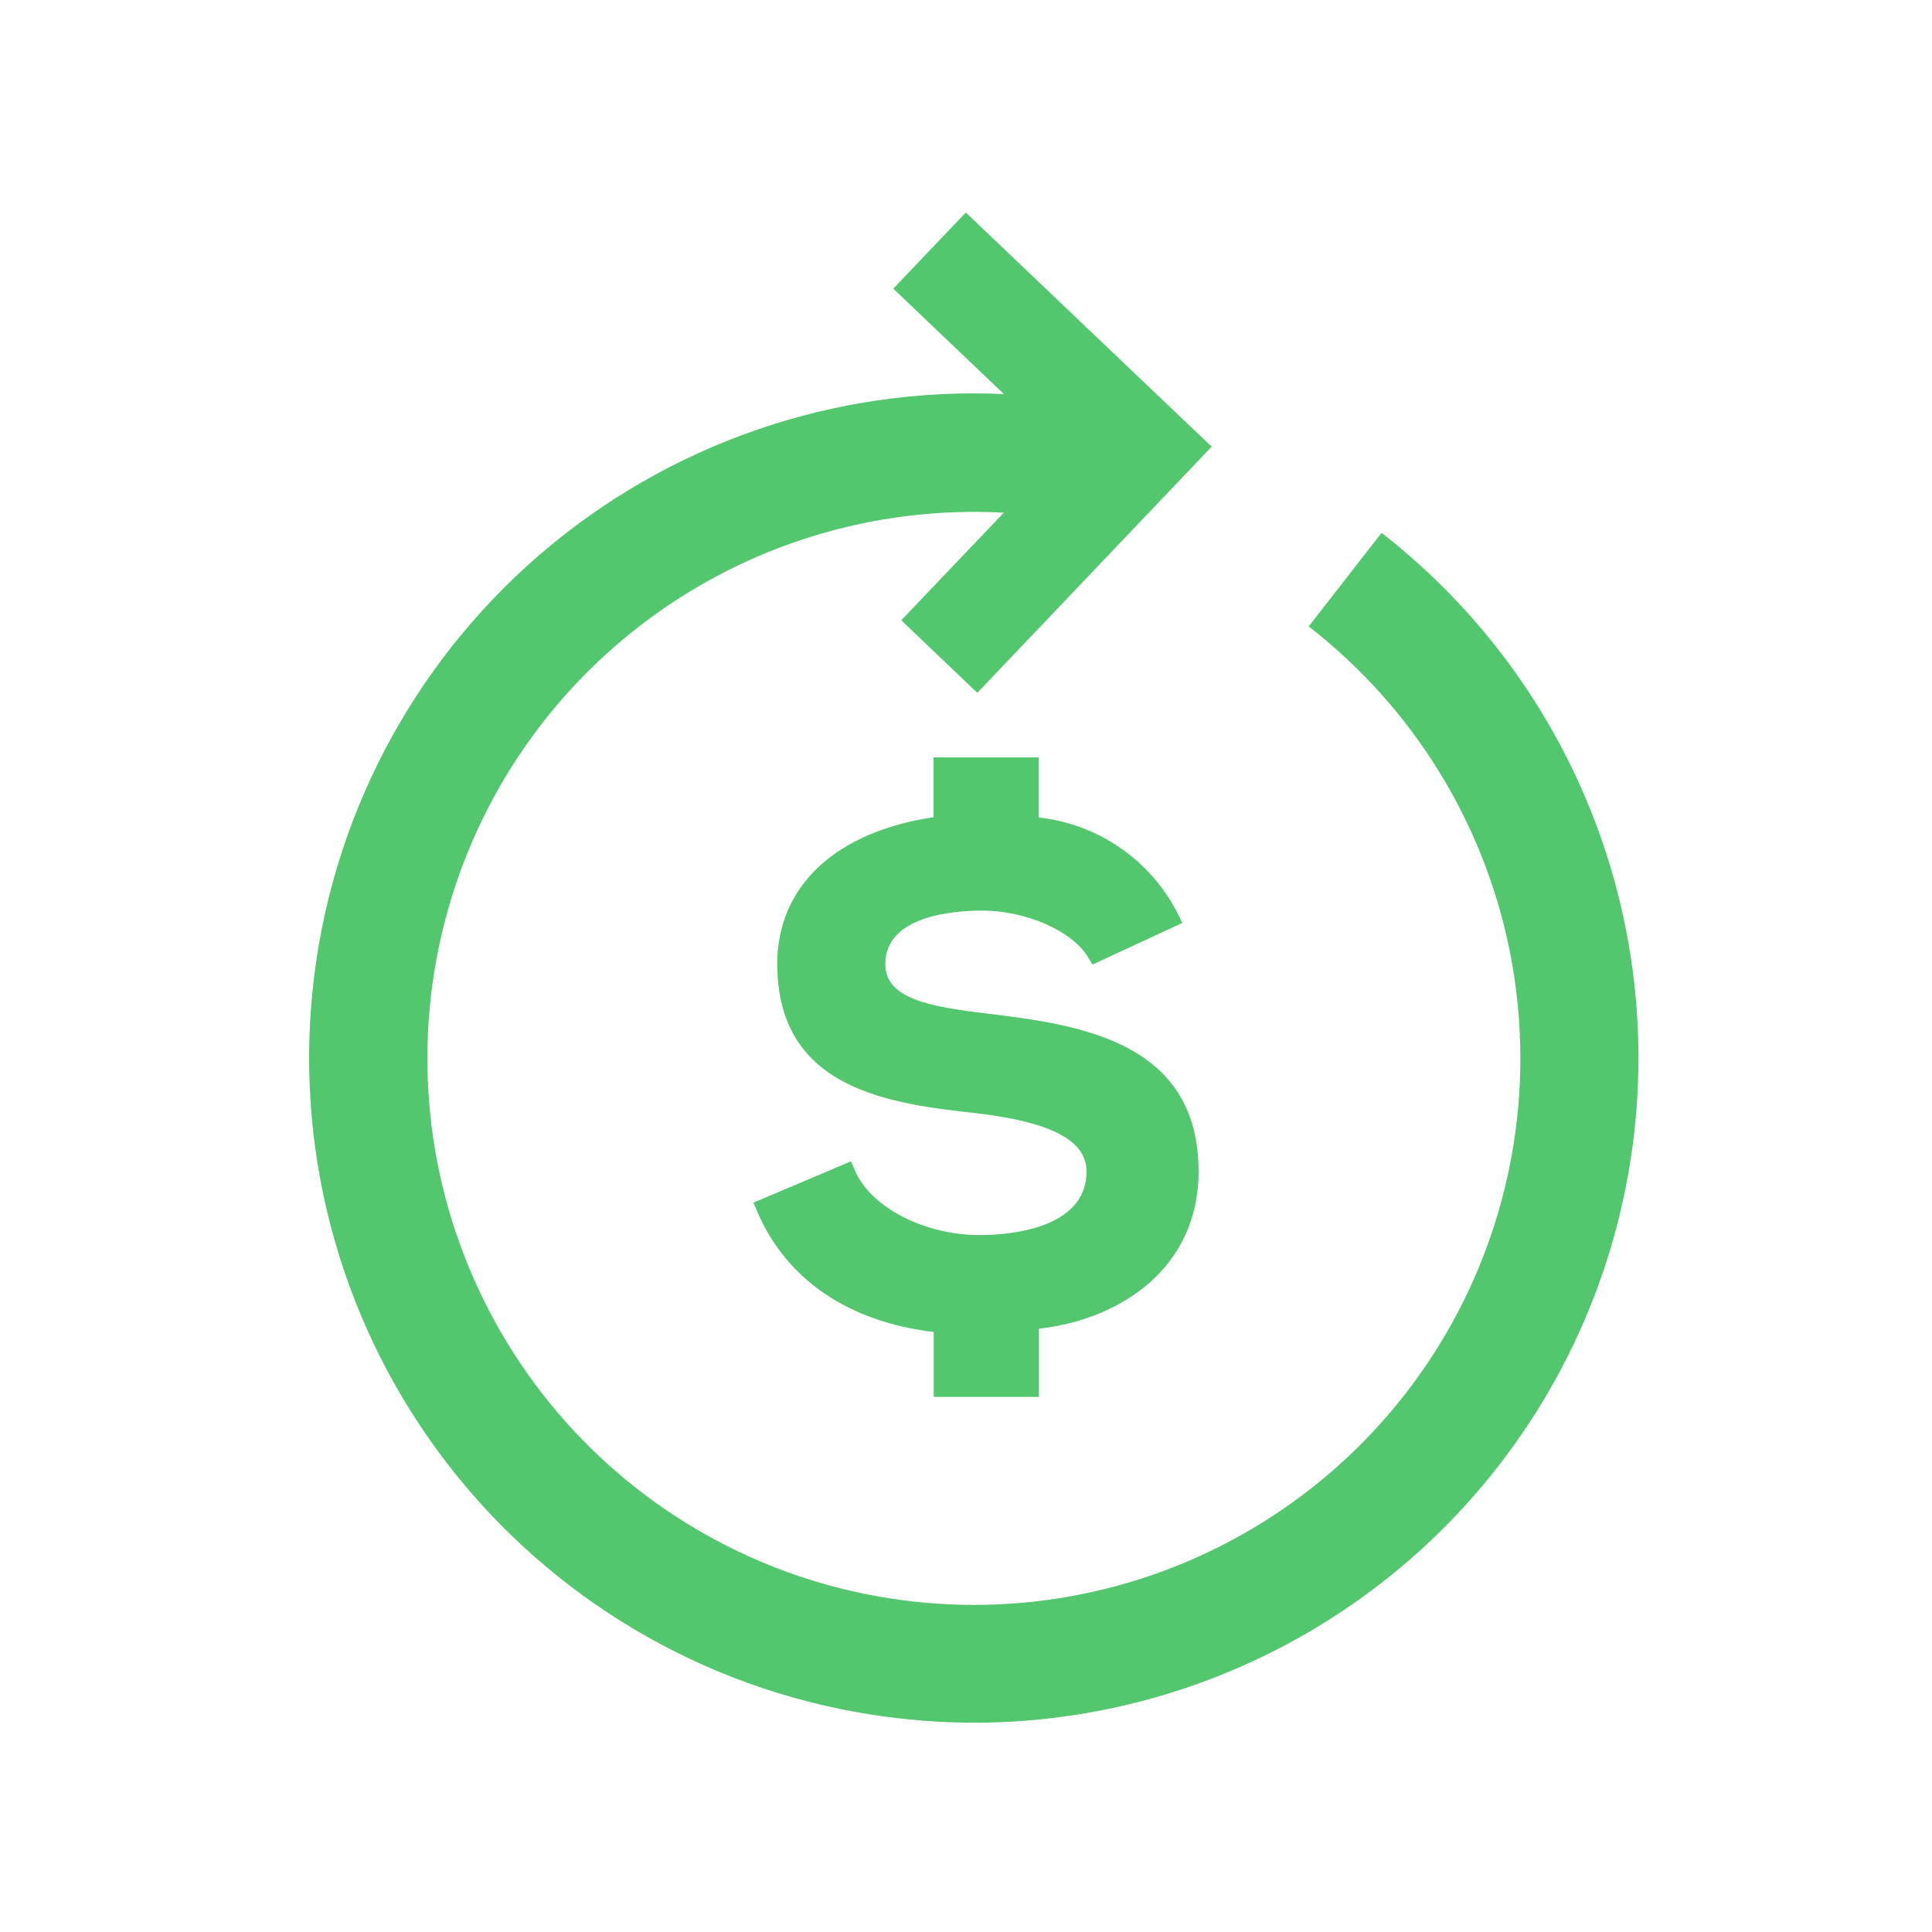 <svg xmlns="http://www.w3.org/2000/svg" width="100" height="100" viewBox="0 0 100 100" fill="none"><rect width="100" height="100" fill="white"></rect><path d="M71.509 27.581L67.737 32.425C73.083 36.569 76.768 42.492 78.122 49.118C79.476 55.746 78.411 62.639 75.12 68.548C71.828 74.457 66.528 78.991 60.18 81.328C53.833 83.665 46.858 83.65 40.521 81.285C34.183 78.921 28.903 74.364 25.637 68.441C22.371 62.518 21.335 55.62 22.718 48.999C24.101 42.378 27.811 36.471 33.175 32.351C38.539 28.23 45.202 26.168 51.956 26.538L46.649 32.105L50.585 35.861L58.962 27.061L62.715 23.119L58.785 19.378L49.991 11L46.235 14.941L51.963 20.398C43.178 19.997 34.573 22.978 27.916 28.726C21.26 34.474 17.058 42.553 16.174 51.303C15.29 60.053 17.791 68.809 23.163 75.772C28.535 82.735 36.371 87.376 45.059 88.742C46.851 89.025 48.663 89.167 50.478 89.168C57.644 89.15 64.624 86.896 70.447 82.721C76.27 78.545 80.644 72.656 82.96 65.875C85.275 59.095 85.416 51.76 83.364 44.895C81.311 38.031 77.167 31.978 71.509 27.581V27.581Z" fill="#52C76D"></path><path d="M53.775 72.305V68.772C57.964 68.305 62.038 65.659 62.038 60.636C62.038 53.81 55.692 53.028 51.057 52.458C48.094 52.103 45.824 51.692 45.824 49.897C45.824 47.4 49.344 47.131 50.853 47.131C53.099 47.131 55.495 48.187 56.309 49.533L56.546 49.926L61.197 47.771L60.967 47.302C60.277 45.937 59.257 44.766 57.999 43.895C56.742 43.024 55.287 42.481 53.766 42.315V39.203H48.322V42.299C43.247 43.054 40.232 45.865 40.232 49.895C40.232 56.467 46.199 57.133 50.553 57.622C54.432 58.08 56.238 59.038 56.238 60.639C56.238 63.691 52.012 63.928 50.717 63.928C47.835 63.928 45.06 62.49 44.25 60.579L44.05 60.108L38.999 62.249L39.2 62.72C40.697 66.226 43.93 68.423 48.329 68.942V72.305H53.775Z" fill="#52C76D"></path></svg>